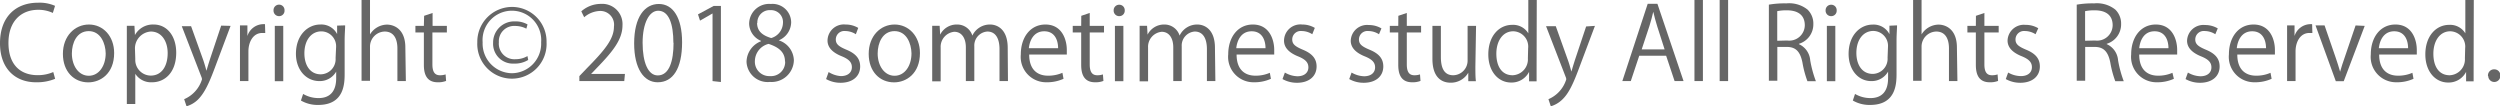 <svg xmlns="http://www.w3.org/2000/svg" viewBox="0 0 295.67 12.57"><defs><style>.cls-1{fill:#666;}</style></defs><title>アセット 76</title><g id="レイヤー_2" data-name="レイヤー 2"><g id="betu"><path class="cls-1" d="M6.52,9.32a5.61,5.61,0,0,1-2.28.41C1.89,9.73,0,8.2,0,5.11S1.83.32,4.51.32a4.54,4.54,0,0,1,2,.37l-.26.84a4,4,0,0,0-1.73-.37C2.46,1.16,1,2.55,1,5.07S2.34,8.89,4.47,8.89a4.53,4.53,0,0,0,1.83-.37Z"/><path class="cls-1" d="M13.5,6.27c0,2.43-1.61,3.47-3.06,3.47-1.68,0-3-1.26-3-3.37S8.85,2.9,10.52,2.9,13.5,4.27,13.5,6.27Zm-3-2.59c-1.42,0-2,1.39-2,2.65,0,1.45.8,2.63,2,2.63s2-1.17,2-2.65C12.48,5.15,11.91,3.68,10.49,3.68Z"/><path class="cls-1" d="M15.95,4.16A2.42,2.42,0,0,1,18.18,2.9c1.55,0,2.66,1.33,2.66,3.33,0,2.4-1.4,3.5-2.84,3.5a2.22,2.22,0,0,1-2-1h0v3.57H15V5.16c0-.85,0-1.51,0-2.11h.9l.06,1.12ZM16,7a1.85,1.85,0,0,0,1.83,1.94c1.28,0,2-1.1,2-2.66,0-1.35-.68-2.55-2-2.55a2,2,0,0,0-1.87,2Z"/><path class="cls-1" d="M27.27,3.06,25.53,7.69C24.75,9.81,24.2,11,23.39,11.8a3.28,3.28,0,0,1-1.33.77l-.28-.84a3.73,3.73,0,0,0,2.11-2.35.84.84,0,0,0-.07-.28l-2.32-6H22.6L24,7c.17.46.31,1,.42,1.37h0c.11-.4.26-.89.42-1.39l1.32-3.95Z"/><path class="cls-1" d="M31.37,3.9l-.36,0c-1.08,0-1.63,1.07-1.63,2.17V9.59h-1V5c0-.7,0-1.33,0-2h.88l0,1.26h0a2,2,0,0,1,1.78-1.4,2.59,2.59,0,0,1,.3,0Z"/><path class="cls-1" d="M33,1.91a.65.65,0,0,1-.65-.68A.65.65,0,0,1,33,.55a.64.64,0,0,1,.65.67A.64.64,0,0,1,33,1.91Zm.5,7.69h-1V3.06h1Z"/><path class="cls-1" d="M40.82,3c0,.47-.06,1-.06,1.8V8.66c0,1.14,0,3.75-3.12,3.75a3.91,3.91,0,0,1-2.05-.52l.26-.78a3.6,3.6,0,0,0,1.83.49c1.2,0,2.08-.64,2.08-2.36V8.47h0a2.23,2.23,0,0,1-2,1.12C36.15,9.58,35,8.2,35,6.37,35,4.1,36.45,2.9,37.87,2.9a2.1,2.1,0,0,1,2,1.13h0l0-1ZM39.75,5.57A1.76,1.76,0,0,0,38,3.71c-1.15,0-2,1-2,2.6,0,1.39.67,2.48,1.94,2.48a1.79,1.79,0,0,0,1.75-1.92Z"/><path class="cls-1" d="M48,9.59H47V5.73c0-1.07-.38-2-1.51-2a1.78,1.78,0,0,0-1.73,1.83v4h-1V0h1V4.07h0a2.4,2.4,0,0,1,2-1.16c.8,0,2.18.49,2.18,2.71Z"/><path class="cls-1" d="M50.16,1.87l1-.34V3.06h1.69v.78H51.14V7.62c0,.83.25,1.28.89,1.28a2,2,0,0,0,.67-.1l.06.77a2.52,2.52,0,0,1-1,.16c-1.58,0-1.63-1.44-1.63-2.13V3.84h-1V3.06h1Z"/><path class="cls-1" d="M60.56.82A4.09,4.09,0,0,1,64.64,5a4.1,4.1,0,1,1-8.19,0A4.12,4.12,0,0,1,60.56.82Zm0,7.84A3.5,3.5,0,0,0,64,5a3.47,3.47,0,1,0-6.92,0A3.51,3.51,0,0,0,60.55,8.66Zm1.91-1.57a3,3,0,0,1-1.67.43,2.34,2.34,0,0,1-2.48-2.46,2.49,2.49,0,0,1,2.58-2.53,2.85,2.85,0,0,1,1.49.36l-.14.5a2.88,2.88,0,0,0-1.32-.32A1.81,1.81,0,0,0,59,5a1.84,1.84,0,0,0,2,2,2.68,2.68,0,0,0,1.38-.37Z"/><path class="cls-1" d="M73.83,9.59H68.52V9l.88-.92c2.13-2.16,3.21-3.47,3.21-4.93a1.62,1.62,0,0,0-1.72-1.85,3,3,0,0,0-1.8.74l-.34-.7A3.51,3.51,0,0,1,71.08.46,2.39,2.39,0,0,1,73.62,3c0,1.69-1.19,3.13-3,5l-.71.74v0h4Z"/><path class="cls-1" d="M75,5.13C75,2,76.25.47,77.92.47S80.67,2.08,80.67,5c0,3.12-1.09,4.73-2.88,4.73C76.16,9.74,75,8.13,75,5.13Zm4.64-.07c0-2.24-.54-3.79-1.8-3.79C76.8,1.27,76,2.7,76,5.06s.66,3.86,1.79,3.86C79.16,8.92,79.66,7.2,79.66,5.06Z"/><path class="cls-1" d="M84.27,9.59v-8h0l-1.48.85-.24-.74,1.86-1h.85v9Z"/><path class="cls-1" d="M90,4.83a2.26,2.26,0,0,1-1.4-2A2.36,2.36,0,0,1,91.16.47a2.2,2.2,0,0,1,2.41,2.18A2.35,2.35,0,0,1,92.1,4.77v0a2.56,2.56,0,0,1,1.79,2.35,2.63,2.63,0,0,1-2.83,2.57,2.5,2.5,0,0,1-2.77-2.39A2.66,2.66,0,0,1,90,4.88Zm2.84,2.45c0-1.13-.76-1.7-1.94-2.09a2.12,2.12,0,0,0-1.62,2A1.7,1.7,0,0,0,91.06,9,1.67,1.67,0,0,0,92.86,7.28Zm-3.3-4.57c0,1,.67,1.49,1.67,1.79A1.92,1.92,0,0,0,92.6,2.73,1.41,1.41,0,0,0,91.13,1.2,1.46,1.46,0,0,0,89.57,2.71Z"/><path class="cls-1" d="M101.22,4.05a2.35,2.35,0,0,0-1.27-.38,1,1,0,0,0-1.1,1c0,.56.37.83,1.21,1.19,1.05.43,1.67,1,1.67,2,0,1.16-.89,1.93-2.32,1.93a3.46,3.46,0,0,1-1.71-.44L98,8.52A3.1,3.1,0,0,0,99.44,9c.88,0,1.31-.47,1.31-1.05s-.35-.95-1.21-1.3c-1.1-.44-1.67-1.06-1.67-1.85A1.93,1.93,0,0,1,100,2.9a2.9,2.9,0,0,1,1.5.4Z"/><path class="cls-1" d="M108.8,6.27c0,2.43-1.61,3.47-3.06,3.47-1.68,0-3-1.26-3-3.37s1.39-3.47,3.06-3.47S108.8,4.27,108.8,6.27Zm-3-2.59c-1.42,0-2,1.39-2,2.65,0,1.45.8,2.63,2,2.63s2-1.17,2-2.65C107.78,5.15,107.22,3.68,105.79,3.68Z"/><path class="cls-1" d="M119.21,9.59h-1V5.82c0-1.27-.46-2.09-1.44-2.09a1.66,1.66,0,0,0-1.54,1.75V9.59h-1v-4c0-1-.44-1.83-1.37-1.83a1.78,1.78,0,0,0-1.61,1.86v4h-1V4.74c0-.67,0-1.15,0-1.69h.88l.06,1.05h0a2.18,2.18,0,0,1,2-1.2A1.87,1.87,0,0,1,115,4.21h0a2.29,2.29,0,0,1,2.1-1.31c.8,0,2.08.52,2.08,2.76Z"/><path class="cls-1" d="M125.78,9.32a4.75,4.75,0,0,1-2.05.41,3,3,0,0,1-3-3.3c0-2.05,1.15-3.53,2.91-3.53,2,0,2.53,1.85,2.53,3,0,.23,0,.4,0,.55h-4.45c0,1.81,1,2.5,2.22,2.5a4.13,4.13,0,0,0,1.71-.34Zm-.64-3.62c0-.89-.36-2-1.64-2s-1.73,1.14-1.82,2Z"/><path class="cls-1" d="M127.88,1.87l1-.34V3.06h1.69v.78h-1.69V7.62c0,.83.25,1.28.89,1.28a2,2,0,0,0,.67-.1l.06.77a2.52,2.52,0,0,1-1,.16c-1.58,0-1.63-1.44-1.63-2.13V3.84h-1V3.06h1Z"/><path class="cls-1" d="M132.36,1.91a.65.65,0,0,1-.65-.68.65.65,0,0,1,.66-.67.64.64,0,0,1,.65.67A.64.64,0,0,1,132.36,1.91Zm.5,7.69h-1V3.06h1Z"/><path class="cls-1" d="M143.74,9.59h-1V5.82c0-1.27-.46-2.09-1.44-2.09a1.66,1.66,0,0,0-1.54,1.75V9.59h-1v-4c0-1-.44-1.83-1.37-1.83a1.78,1.78,0,0,0-1.61,1.86v4h-1V4.74c0-.67,0-1.15,0-1.69h.88l.06,1.05h0a2.18,2.18,0,0,1,2-1.2,1.87,1.87,0,0,1,1.79,1.31h0a2.29,2.29,0,0,1,2.1-1.31c.8,0,2.08.52,2.08,2.76Z"/><path class="cls-1" d="M150.31,9.32a4.75,4.75,0,0,1-2.05.41,3,3,0,0,1-3-3.3c0-2.05,1.15-3.53,2.91-3.53,2,0,2.53,1.85,2.53,3,0,.23,0,.4,0,.55h-4.45c0,1.81,1,2.5,2.22,2.5a4.13,4.13,0,0,0,1.71-.34Zm-.64-3.62c0-.89-.36-2-1.64-2s-1.73,1.14-1.82,2Z"/><path class="cls-1" d="M155.2,4.05a2.35,2.35,0,0,0-1.27-.38,1,1,0,0,0-1.1,1c0,.56.37.83,1.21,1.19,1.05.43,1.67,1,1.67,2,0,1.16-.89,1.93-2.32,1.93a3.46,3.46,0,0,1-1.71-.44l.28-.77a3.1,3.1,0,0,0,1.47.44c.88,0,1.31-.47,1.31-1.05s-.35-.95-1.21-1.3c-1.1-.44-1.67-1.06-1.67-1.85A1.93,1.93,0,0,1,154,2.9a2.9,2.9,0,0,1,1.5.4Z"/><path class="cls-1" d="M163.09,4.05a2.35,2.35,0,0,0-1.27-.38,1,1,0,0,0-1.1,1c0,.56.37.83,1.21,1.19,1.06.43,1.67,1,1.67,2,0,1.16-.89,1.93-2.32,1.93a3.46,3.46,0,0,1-1.71-.44l.28-.77a3.1,3.1,0,0,0,1.47.44c.88,0,1.31-.47,1.31-1.05s-.35-.95-1.21-1.3c-1.1-.44-1.67-1.06-1.67-1.85a1.93,1.93,0,0,1,2.13-1.86,2.9,2.9,0,0,1,1.5.4Z"/><path class="cls-1" d="M165.38,1.87l1-.34V3.06h1.69v.78h-1.69V7.62c0,.83.25,1.28.89,1.28a2,2,0,0,0,.67-.1l.06.77a2.52,2.52,0,0,1-1,.16c-1.58,0-1.63-1.44-1.63-2.13V3.84h-1V3.06h1Z"/><path class="cls-1" d="M174.49,7.86c0,.67,0,1.24.06,1.74h-.9l0-1h0a2.37,2.37,0,0,1-2.09,1.18c-1,0-2.15-.56-2.15-2.82V3.06h1V6.74c0,1.27.37,2.16,1.46,2.16a1.73,1.73,0,0,0,1.7-1.78V3.06h1Z"/><path class="cls-1" d="M181.73,8c0,.53,0,1.18,0,1.62h-.89l0-1.12h0a2.31,2.31,0,0,1-2.13,1.26c-1.51,0-2.69-1.31-2.69-3.32,0-2.21,1.29-3.5,2.82-3.5a2.1,2.1,0,0,1,1.91,1h0V0h1Zm-1-2.3a1.81,1.81,0,0,0-1.76-2c-1.24,0-2,1.15-2,2.65s.65,2.55,1.93,2.55a1.88,1.88,0,0,0,1.8-2Z"/><path class="cls-1" d="M188.63,3.06l-1.74,4.63c-.78,2.12-1.33,3.35-2.15,4.11a3.28,3.28,0,0,1-1.33.77l-.28-.84a3.73,3.73,0,0,0,2.11-2.35.84.84,0,0,0-.07-.28l-2.32-6H184l1.43,4c.17.46.31,1,.42,1.37h0c.11-.4.26-.89.42-1.39l1.32-3.95Z"/><path class="cls-1" d="M199.11,9.59h-1.06l-1-3h-3.18l-1,3h-1l3-9.14h1.15Zm-2.24-3.75L196,3.13c-.19-.62-.35-1.2-.47-1.74h0c-.12.55-.29,1.13-.46,1.7l-.91,2.75Z"/><path class="cls-1" d="M201.4,9.59h-1V0h1Z"/><path class="cls-1" d="M204.38,9.59h-1V0h1Z"/><path class="cls-1" d="M212.75,5.22a2.28,2.28,0,0,1,1.34,1.91,13.32,13.32,0,0,0,.67,2.47h-1a12,12,0,0,1-.59-2.21c-.26-1.27-.77-1.84-1.85-1.84h-1.12v4h-1v-9A10.8,10.8,0,0,1,211.27.4a3.48,3.48,0,0,1,2.51.74,2.3,2.3,0,0,1,.68,1.7,2.4,2.4,0,0,1-1.7,2.34Zm-1.39-.43A1.84,1.84,0,0,0,213.45,3c0-1.36-1-1.78-2.13-1.78a5.36,5.36,0,0,0-1.13.1v3.5Z"/><path class="cls-1" d="M216.56,1.91a.65.65,0,0,1-.65-.68.65.65,0,0,1,.66-.67.64.64,0,0,1,.65.67A.64.64,0,0,1,216.56,1.91Zm.5,7.69h-1V3.06h1Z"/><path class="cls-1" d="M224.36,3c0,.47-.06,1-.06,1.8V8.66c0,1.14,0,3.75-3.12,3.75a3.91,3.91,0,0,1-2.05-.52l.26-.78a3.6,3.6,0,0,0,1.83.49c1.2,0,2.08-.64,2.08-2.36V8.47h0a2.23,2.23,0,0,1-2,1.12c-1.56,0-2.67-1.38-2.67-3.21,0-2.27,1.42-3.47,2.83-3.47a2.1,2.1,0,0,1,2,1.13h0l0-1Zm-1.07,2.52a1.76,1.76,0,0,0-1.74-1.86c-1.15,0-2,1-2,2.6,0,1.39.67,2.48,1.94,2.48a1.79,1.79,0,0,0,1.75-1.92Z"/><path class="cls-1" d="M231.5,9.59h-1V5.73c0-1.07-.38-2-1.51-2a1.78,1.78,0,0,0-1.73,1.83v4h-1V0h1V4.07h0a2.4,2.4,0,0,1,2-1.16c.8,0,2.18.49,2.18,2.71Z"/><path class="cls-1" d="M233.69,1.87l1-.34V3.06h1.69v.78h-1.69V7.62c0,.83.25,1.28.89,1.28a2,2,0,0,0,.67-.1l.06.77a2.52,2.52,0,0,1-1,.16c-1.58,0-1.63-1.44-1.63-2.13V3.84h-1V3.06h1Z"/><path class="cls-1" d="M240.74,4.05a2.35,2.35,0,0,0-1.27-.38,1,1,0,0,0-1.1,1c0,.56.37.83,1.21,1.19,1.06.43,1.67,1,1.67,2,0,1.16-.89,1.93-2.32,1.93a3.46,3.46,0,0,1-1.71-.44l.28-.77A3.1,3.1,0,0,0,239,9c.88,0,1.31-.47,1.31-1.05s-.35-.95-1.21-1.3c-1.1-.44-1.67-1.06-1.67-1.85a1.93,1.93,0,0,1,2.13-1.86,2.9,2.9,0,0,1,1.5.4Z"/><path class="cls-1" d="M249.16,5.22a2.28,2.28,0,0,1,1.34,1.91,13.32,13.32,0,0,0,.67,2.47h-1a12.07,12.07,0,0,1-.59-2.21c-.26-1.27-.77-1.84-1.85-1.84h-1.12v4h-1v-9A10.8,10.8,0,0,1,247.67.4a3.48,3.48,0,0,1,2.51.74,2.3,2.3,0,0,1,.68,1.7,2.4,2.4,0,0,1-1.7,2.34Zm-1.39-.43A1.84,1.84,0,0,0,249.86,3c0-1.36-1-1.78-2.13-1.78a5.36,5.36,0,0,0-1.13.1v3.5Z"/><path class="cls-1" d="M257.1,9.32a4.75,4.75,0,0,1-2.05.41,3,3,0,0,1-3-3.3c0-2.05,1.15-3.53,2.91-3.53,2,0,2.53,1.85,2.53,3,0,.23,0,.4,0,.55H253c0,1.81,1,2.5,2.22,2.5a4.13,4.13,0,0,0,1.71-.34Zm-.64-3.62c0-.89-.36-2-1.64-2S253.1,4.8,253,5.7Z"/><path class="cls-1" d="M262,4.05a2.35,2.35,0,0,0-1.27-.38,1,1,0,0,0-1.1,1c0,.56.37.83,1.21,1.19,1.06.43,1.67,1,1.67,2,0,1.16-.89,1.93-2.32,1.93a3.46,3.46,0,0,1-1.71-.44l.28-.77a3.1,3.1,0,0,0,1.47.44c.88,0,1.31-.47,1.31-1.05s-.35-.95-1.21-1.3c-1.1-.44-1.67-1.06-1.67-1.85a1.93,1.93,0,0,1,2.13-1.86,2.9,2.9,0,0,1,1.5.4Z"/><path class="cls-1" d="M268.66,9.32a4.75,4.75,0,0,1-2.05.41,3,3,0,0,1-3-3.3c0-2.05,1.15-3.53,2.91-3.53,2,0,2.53,1.85,2.53,3,0,.23,0,.4,0,.55h-4.45c0,1.81,1,2.5,2.22,2.5a4.13,4.13,0,0,0,1.71-.34ZM268,5.7c0-.89-.36-2-1.64-2s-1.73,1.14-1.82,2Z"/><path class="cls-1" d="M273.48,3.9l-.36,0c-1.08,0-1.63,1.07-1.63,2.17V9.59h-1V5c0-.7,0-1.33,0-2h.88l0,1.26h0a2,2,0,0,1,1.78-1.4,2.59,2.59,0,0,1,.3,0Z"/><path class="cls-1" d="M279.67,3.06l-2.48,6.54h-.94L273.85,3h1.07l1.31,3.8c.2.59.38,1.14.53,1.68h0c.14-.54.34-1.09.54-1.68l1.29-3.79Z"/><path class="cls-1" d="M285.44,9.32a4.75,4.75,0,0,1-2.05.41,3,3,0,0,1-3-3.3c0-2.05,1.15-3.53,2.91-3.53,2,0,2.53,1.85,2.53,3,0,.23,0,.4,0,.55h-4.45c0,1.81,1,2.5,2.22,2.5a4.13,4.13,0,0,0,1.71-.34ZM284.8,5.7c0-.89-.36-2-1.64-2s-1.73,1.14-1.82,2Z"/><path class="cls-1" d="M292.55,8c0,.53,0,1.18,0,1.62h-.89l0-1.12h0a2.31,2.31,0,0,1-2.13,1.26c-1.51,0-2.69-1.31-2.69-3.32,0-2.21,1.29-3.5,2.82-3.5a2.1,2.1,0,0,1,1.91,1h0V0h1Zm-1-2.3a1.81,1.81,0,0,0-1.76-2c-1.24,0-2,1.15-2,2.65s.65,2.55,1.93,2.55a1.88,1.88,0,0,0,1.8-2Z"/><path class="cls-1" d="M294.25,9A.72.72,0,0,1,295,8.2a.71.71,0,0,1,.71.78.71.71,0,1,1-1.43,0Z"/></g></g></svg>